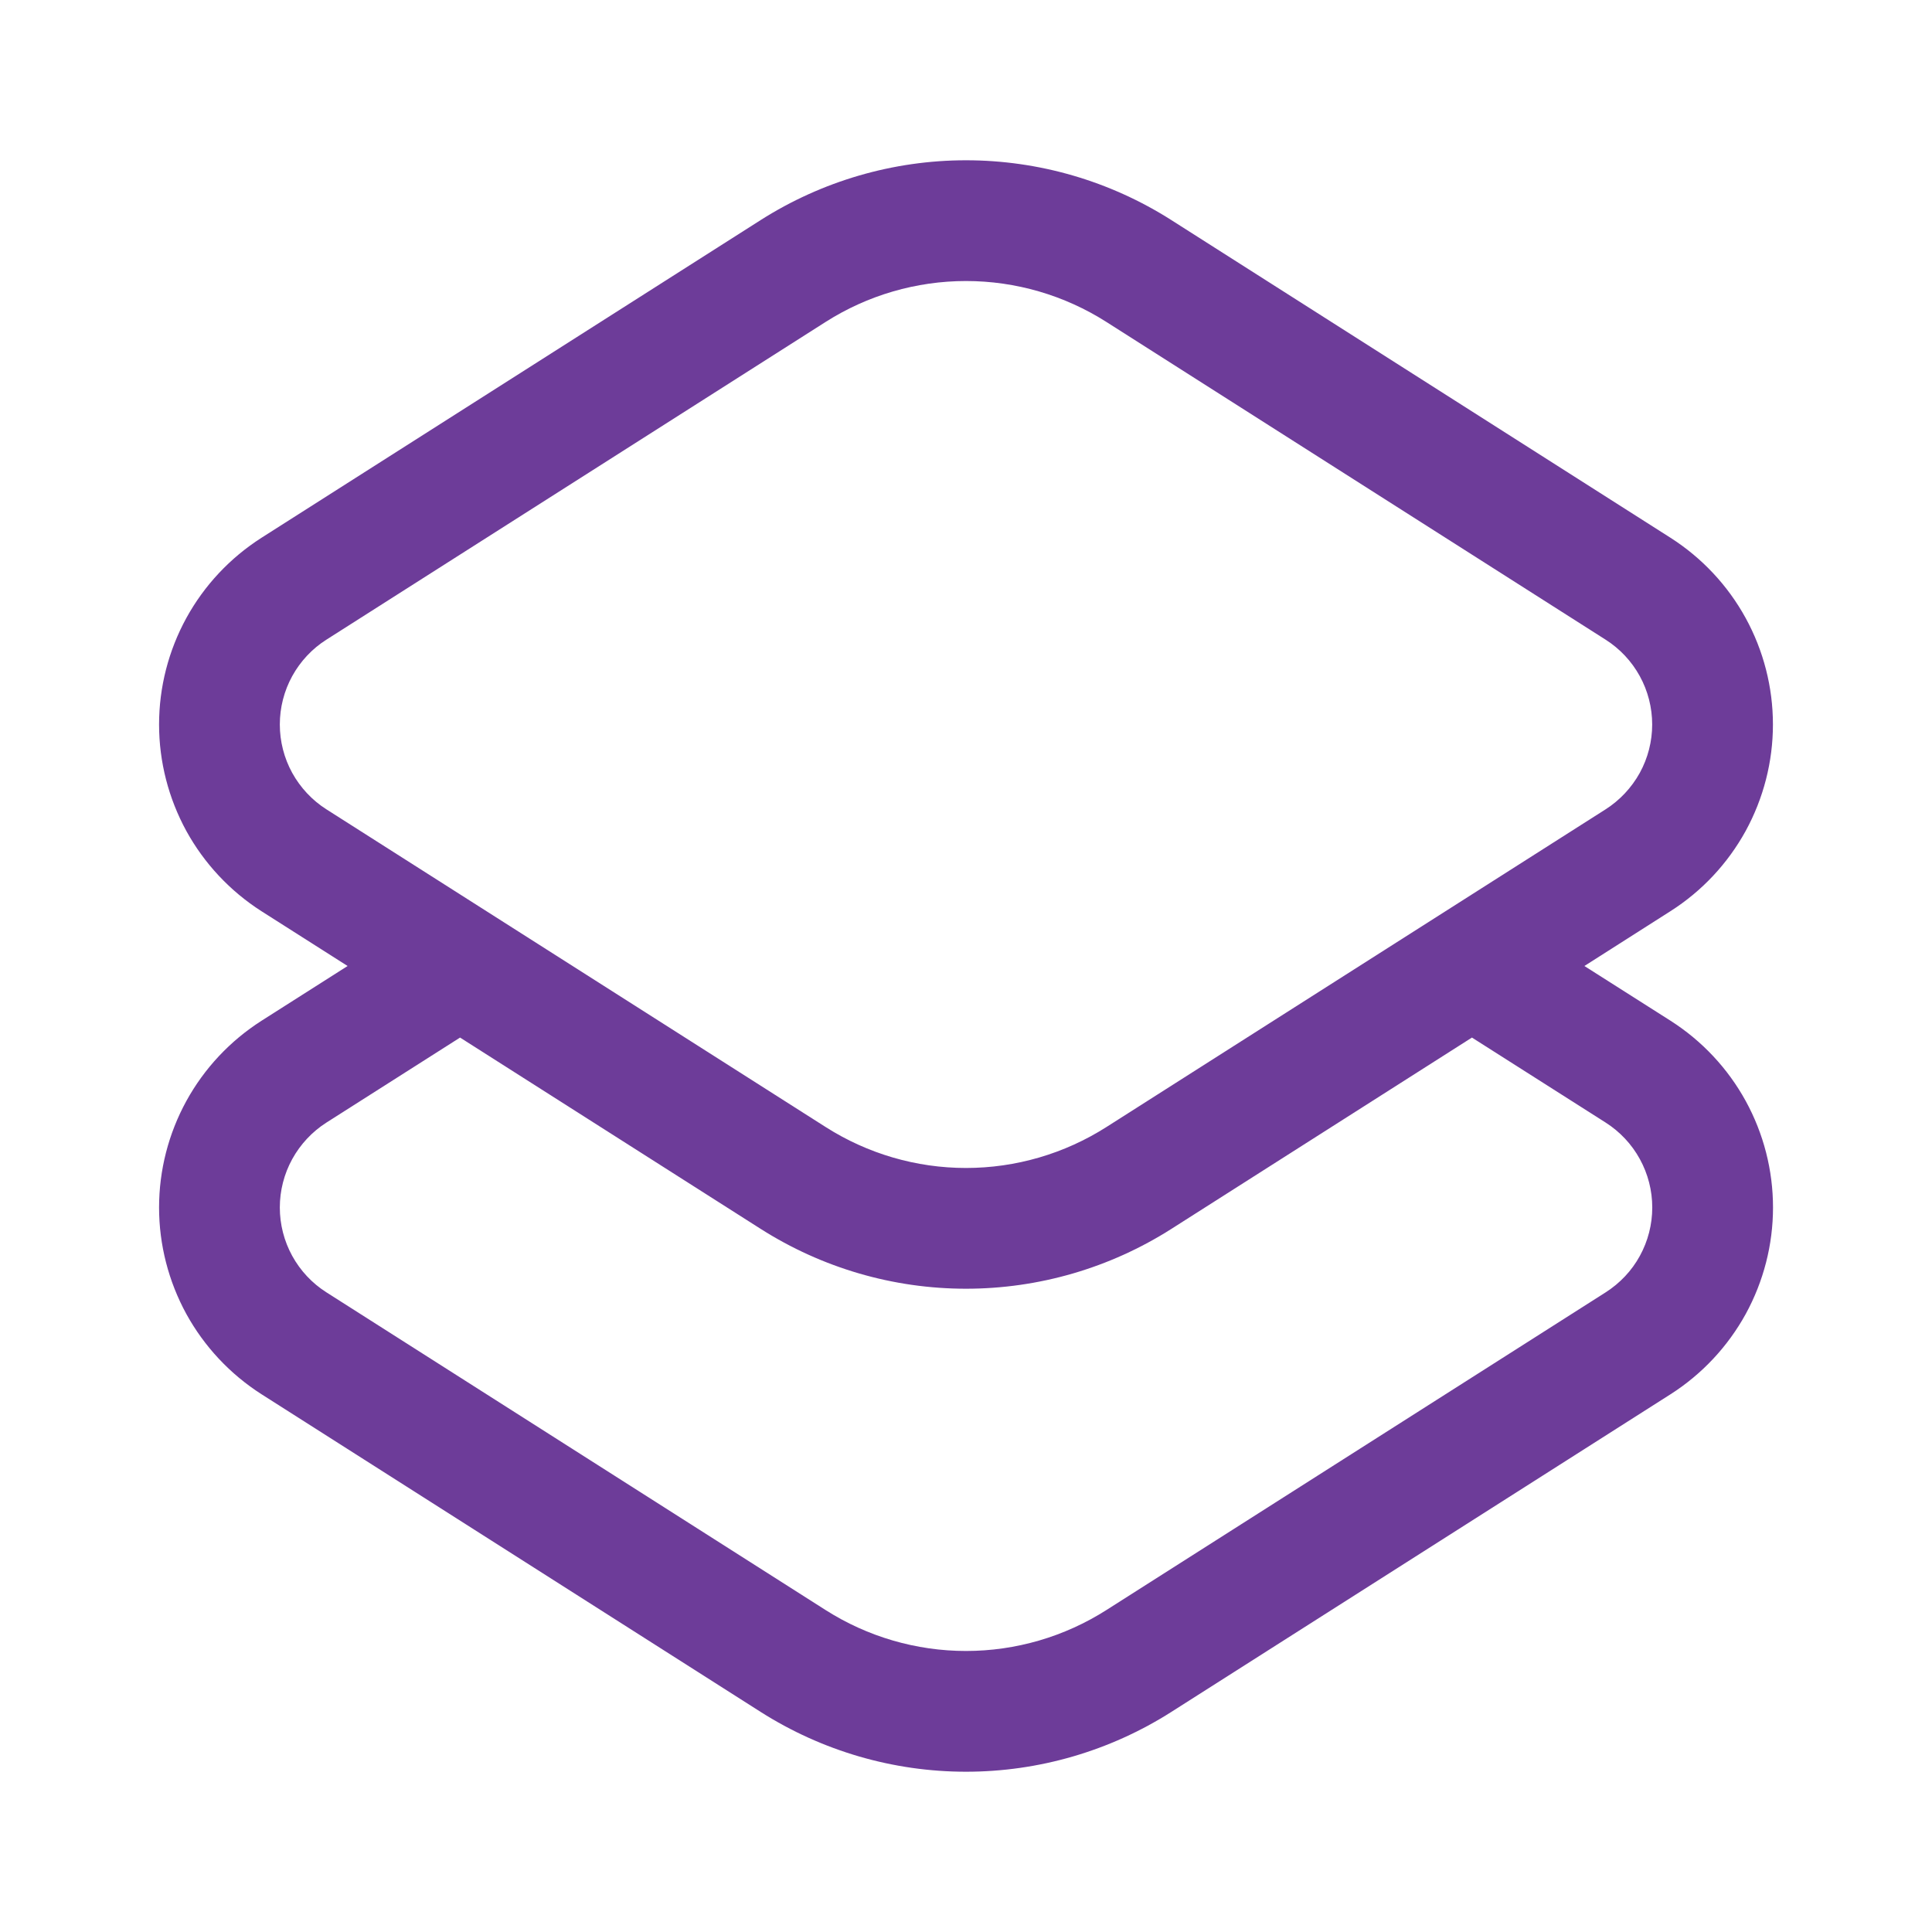 <svg width="24" height="24" viewBox="0 0 24 24" fill="none" xmlns="http://www.w3.org/2000/svg">
<g id="Component 7">
<path id="Vector" fill-rule="evenodd" clip-rule="evenodd" d="M10.255 4C10.776 3.668 11.382 3.491 12 3.491C12.618 3.491 13.224 3.668 13.745 4L19.945 7.946C20.123 8.059 20.268 8.214 20.37 8.399C20.471 8.583 20.524 8.79 20.524 9C20.524 9.21 20.471 9.417 20.37 9.601C20.268 9.785 20.122 9.941 19.945 10.054L13.745 14C13.224 14.332 12.618 14.509 12 14.509C11.382 14.509 10.777 14.332 10.256 14L4.055 10.054C3.877 9.941 3.732 9.785 3.63 9.601C3.529 9.417 3.476 9.21 3.476 9C3.476 8.79 3.529 8.583 3.63 8.399C3.732 8.214 3.878 8.058 4.055 7.946L10.255 4ZM12 1.991C11.097 1.991 10.212 2.249 9.449 2.734L3.249 6.68C2.859 6.929 2.538 7.271 2.315 7.677C2.093 8.082 1.976 8.537 1.976 9C1.976 9.462 2.093 9.917 2.315 10.323C2.538 10.728 2.859 11.071 3.249 11.32L4.318 12L3.249 12.68C2.859 12.929 2.538 13.271 2.315 13.677C2.093 14.082 1.976 14.537 1.976 15C1.976 15.462 2.093 15.917 2.315 16.323C2.538 16.728 2.859 17.071 3.249 17.32L9.449 21.266C10.212 21.751 11.097 22.009 12 22.009C12.904 22.009 13.789 21.751 14.551 21.266L20.752 17.32C21.142 17.071 21.463 16.728 21.686 16.323C21.908 15.917 22.025 15.462 22.025 15C22.025 14.537 21.908 14.082 21.686 13.677C21.463 13.271 21.142 12.929 20.752 12.68L19.682 12L20.751 11.319C21.141 11.071 21.462 10.728 21.685 10.323C21.907 9.917 22.024 9.462 22.024 9C22.024 8.537 21.907 8.082 21.685 7.677C21.462 7.271 21.141 6.929 20.751 6.68L14.551 2.734C13.789 2.249 12.904 1.991 12 1.991ZM18.285 12.889L14.551 15.266C13.789 15.751 12.904 16.009 12 16.009C11.096 16.009 10.213 15.751 9.45 15.266L5.715 12.889L4.055 13.945C3.878 14.058 3.732 14.214 3.63 14.399C3.529 14.583 3.476 14.79 3.476 15C3.476 15.21 3.529 15.417 3.63 15.601C3.732 15.786 3.877 15.941 4.055 16.054L10.255 20C10.776 20.332 11.382 20.509 12 20.509C12.618 20.509 13.224 20.332 13.745 20L19.946 16.054C20.123 15.941 20.27 15.786 20.371 15.601C20.472 15.417 20.525 15.21 20.525 15C20.525 14.79 20.472 14.583 20.371 14.399C20.27 14.214 20.123 14.058 19.946 13.945L18.285 12.889Z" fill="#6D3C99"/>
</g>
</svg>
